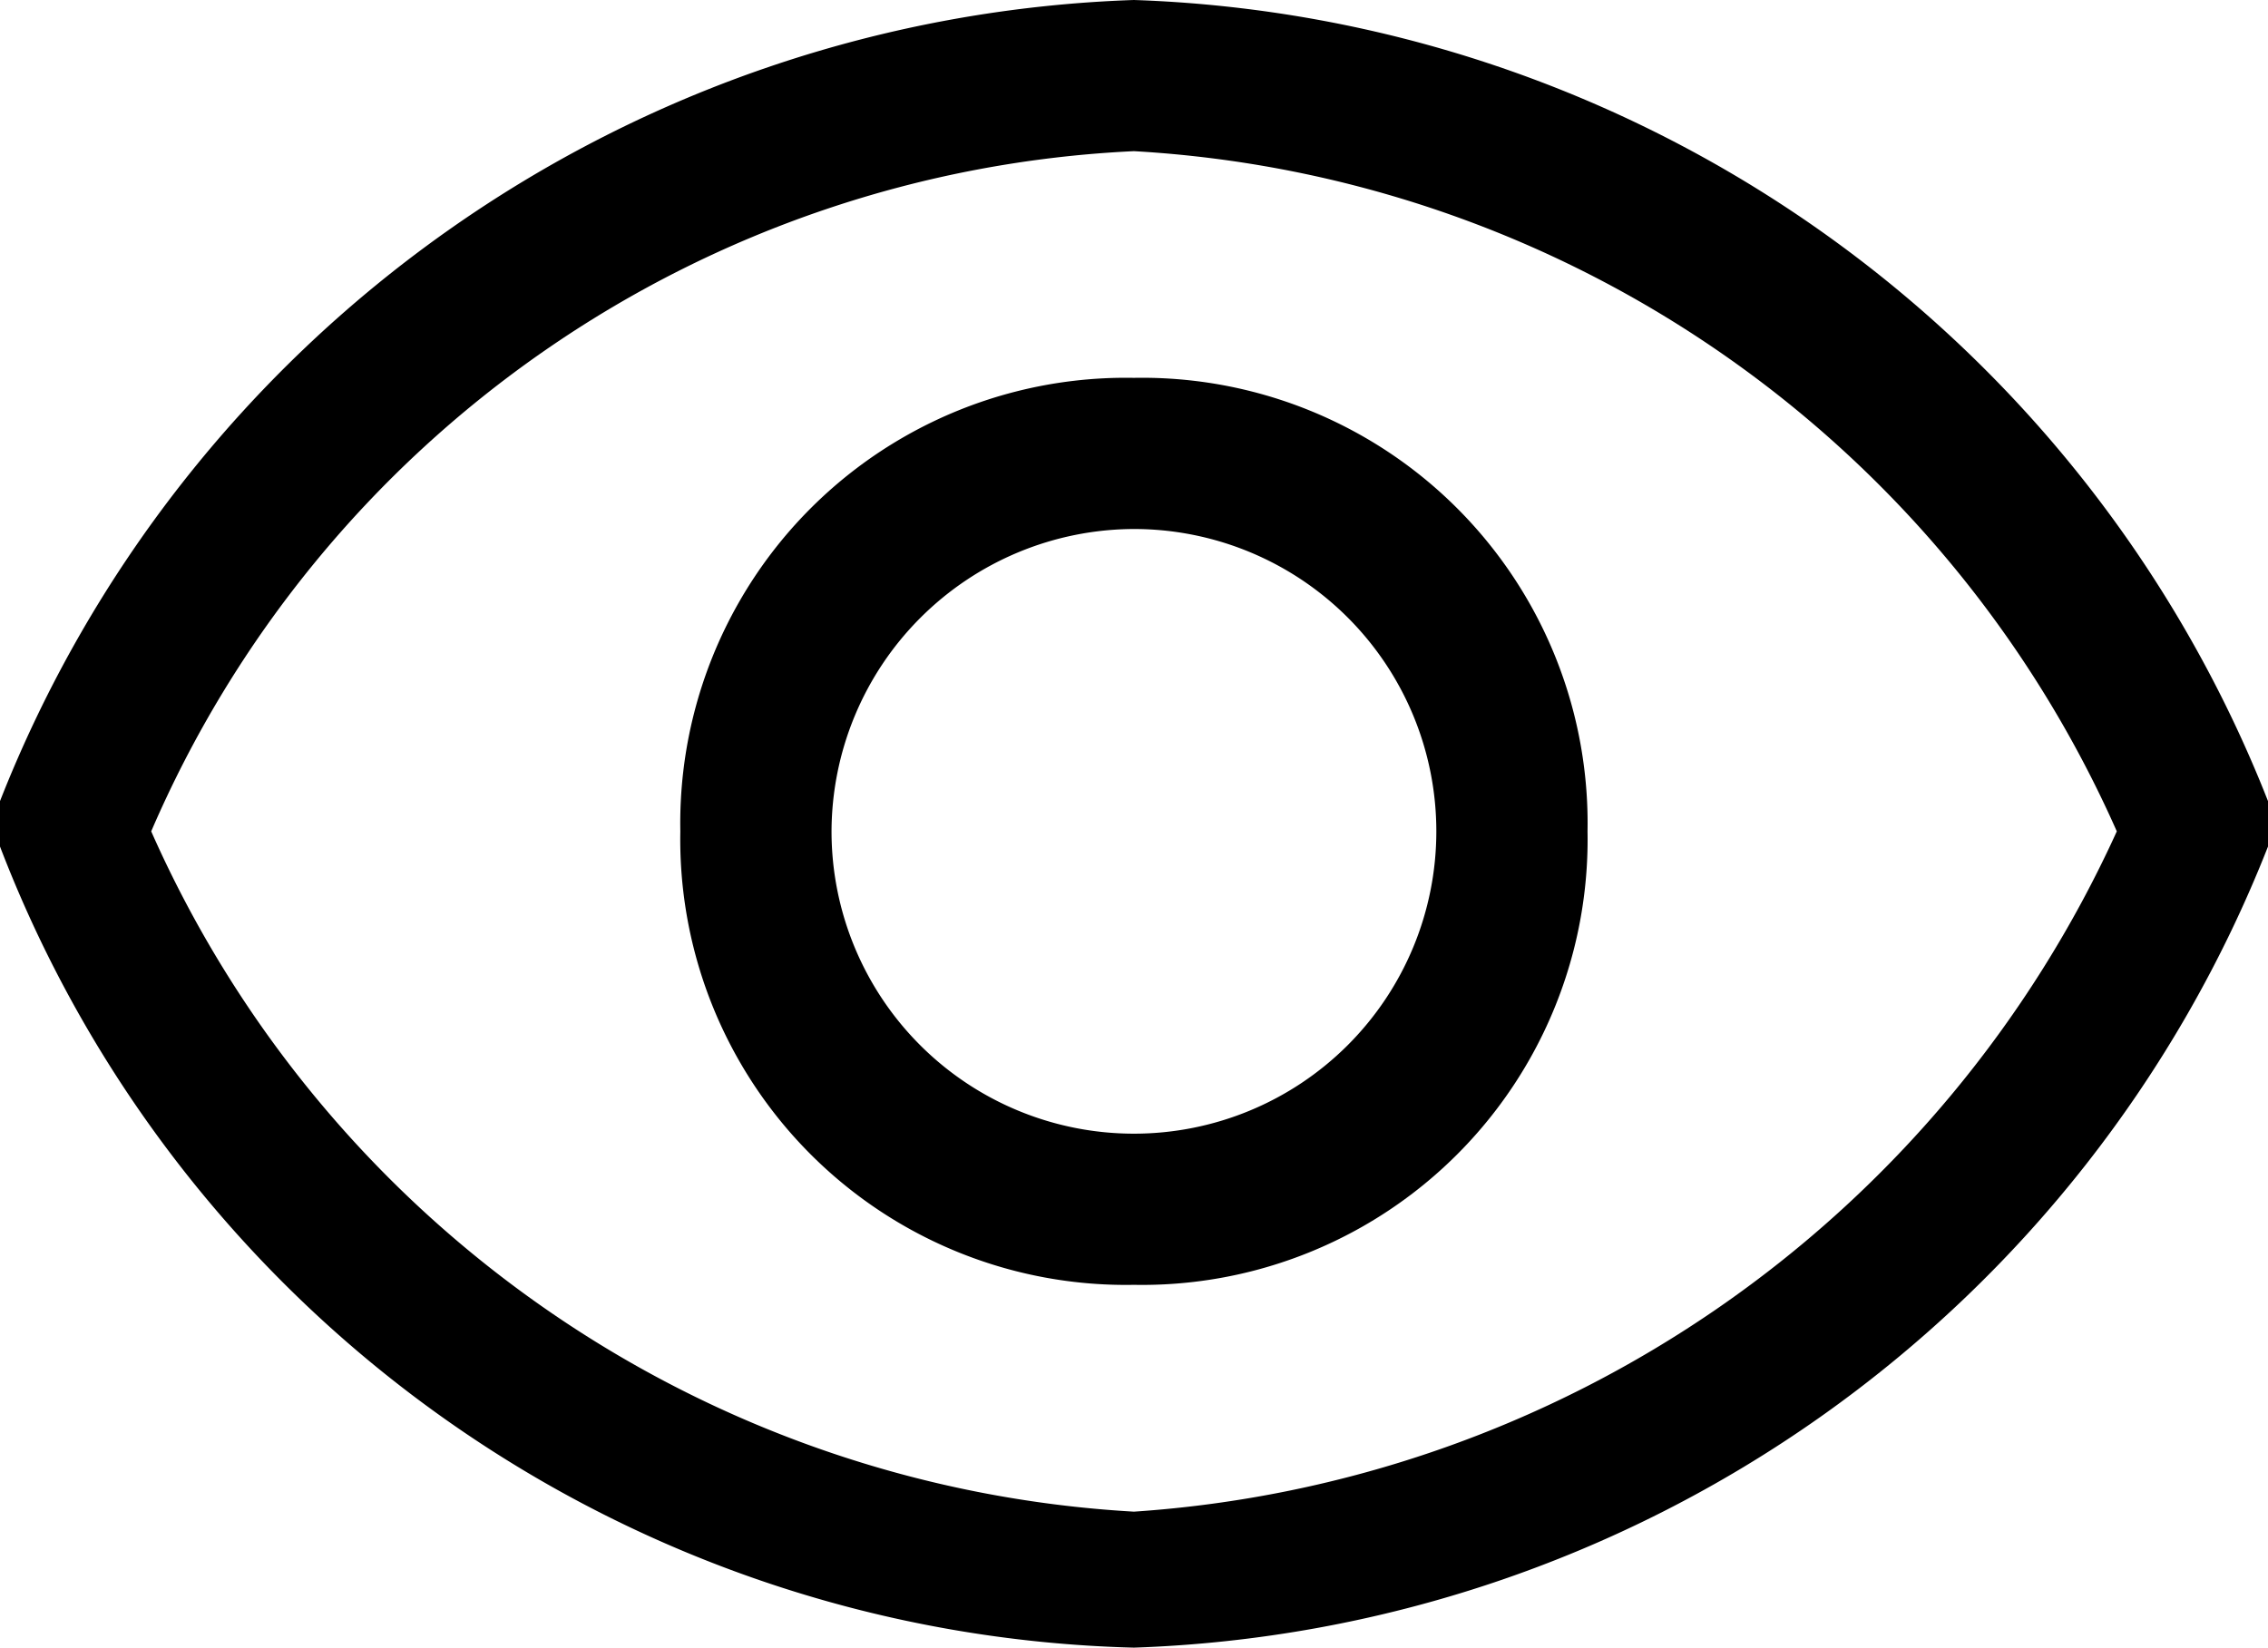 <svg xmlns="http://www.w3.org/2000/svg" width="16.875" height="12.263" viewBox="0 0 16.875 12.263">
  <path id="Path_604" data-name="Path 604" d="M17.438,8.775A9.409,9.409,0,0,0,9,2.813,9.409,9.409,0,0,0,.563,8.775v.338A9.287,9.287,0,0,0,9,15.075a9.409,9.409,0,0,0,8.438-5.962ZM5.625,9A3.315,3.315,0,0,1,9,5.625,3.315,3.315,0,0,1,12.375,9,3.315,3.315,0,0,1,9,12.375,3.315,3.315,0,0,1,5.625,9ZM6.75,9A2.25,2.25,0,1,0,9,6.75,2.257,2.257,0,0,0,6.75,9ZM1.688,9A8.526,8.526,0,0,0,9,14.063,8.668,8.668,0,0,0,16.313,9,8.526,8.526,0,0,0,9,3.938,8.39,8.39,0,0,0,1.688,9Z" transform="translate(-0.563 -2.813)" fill-rule="evenodd"/>
</svg>
